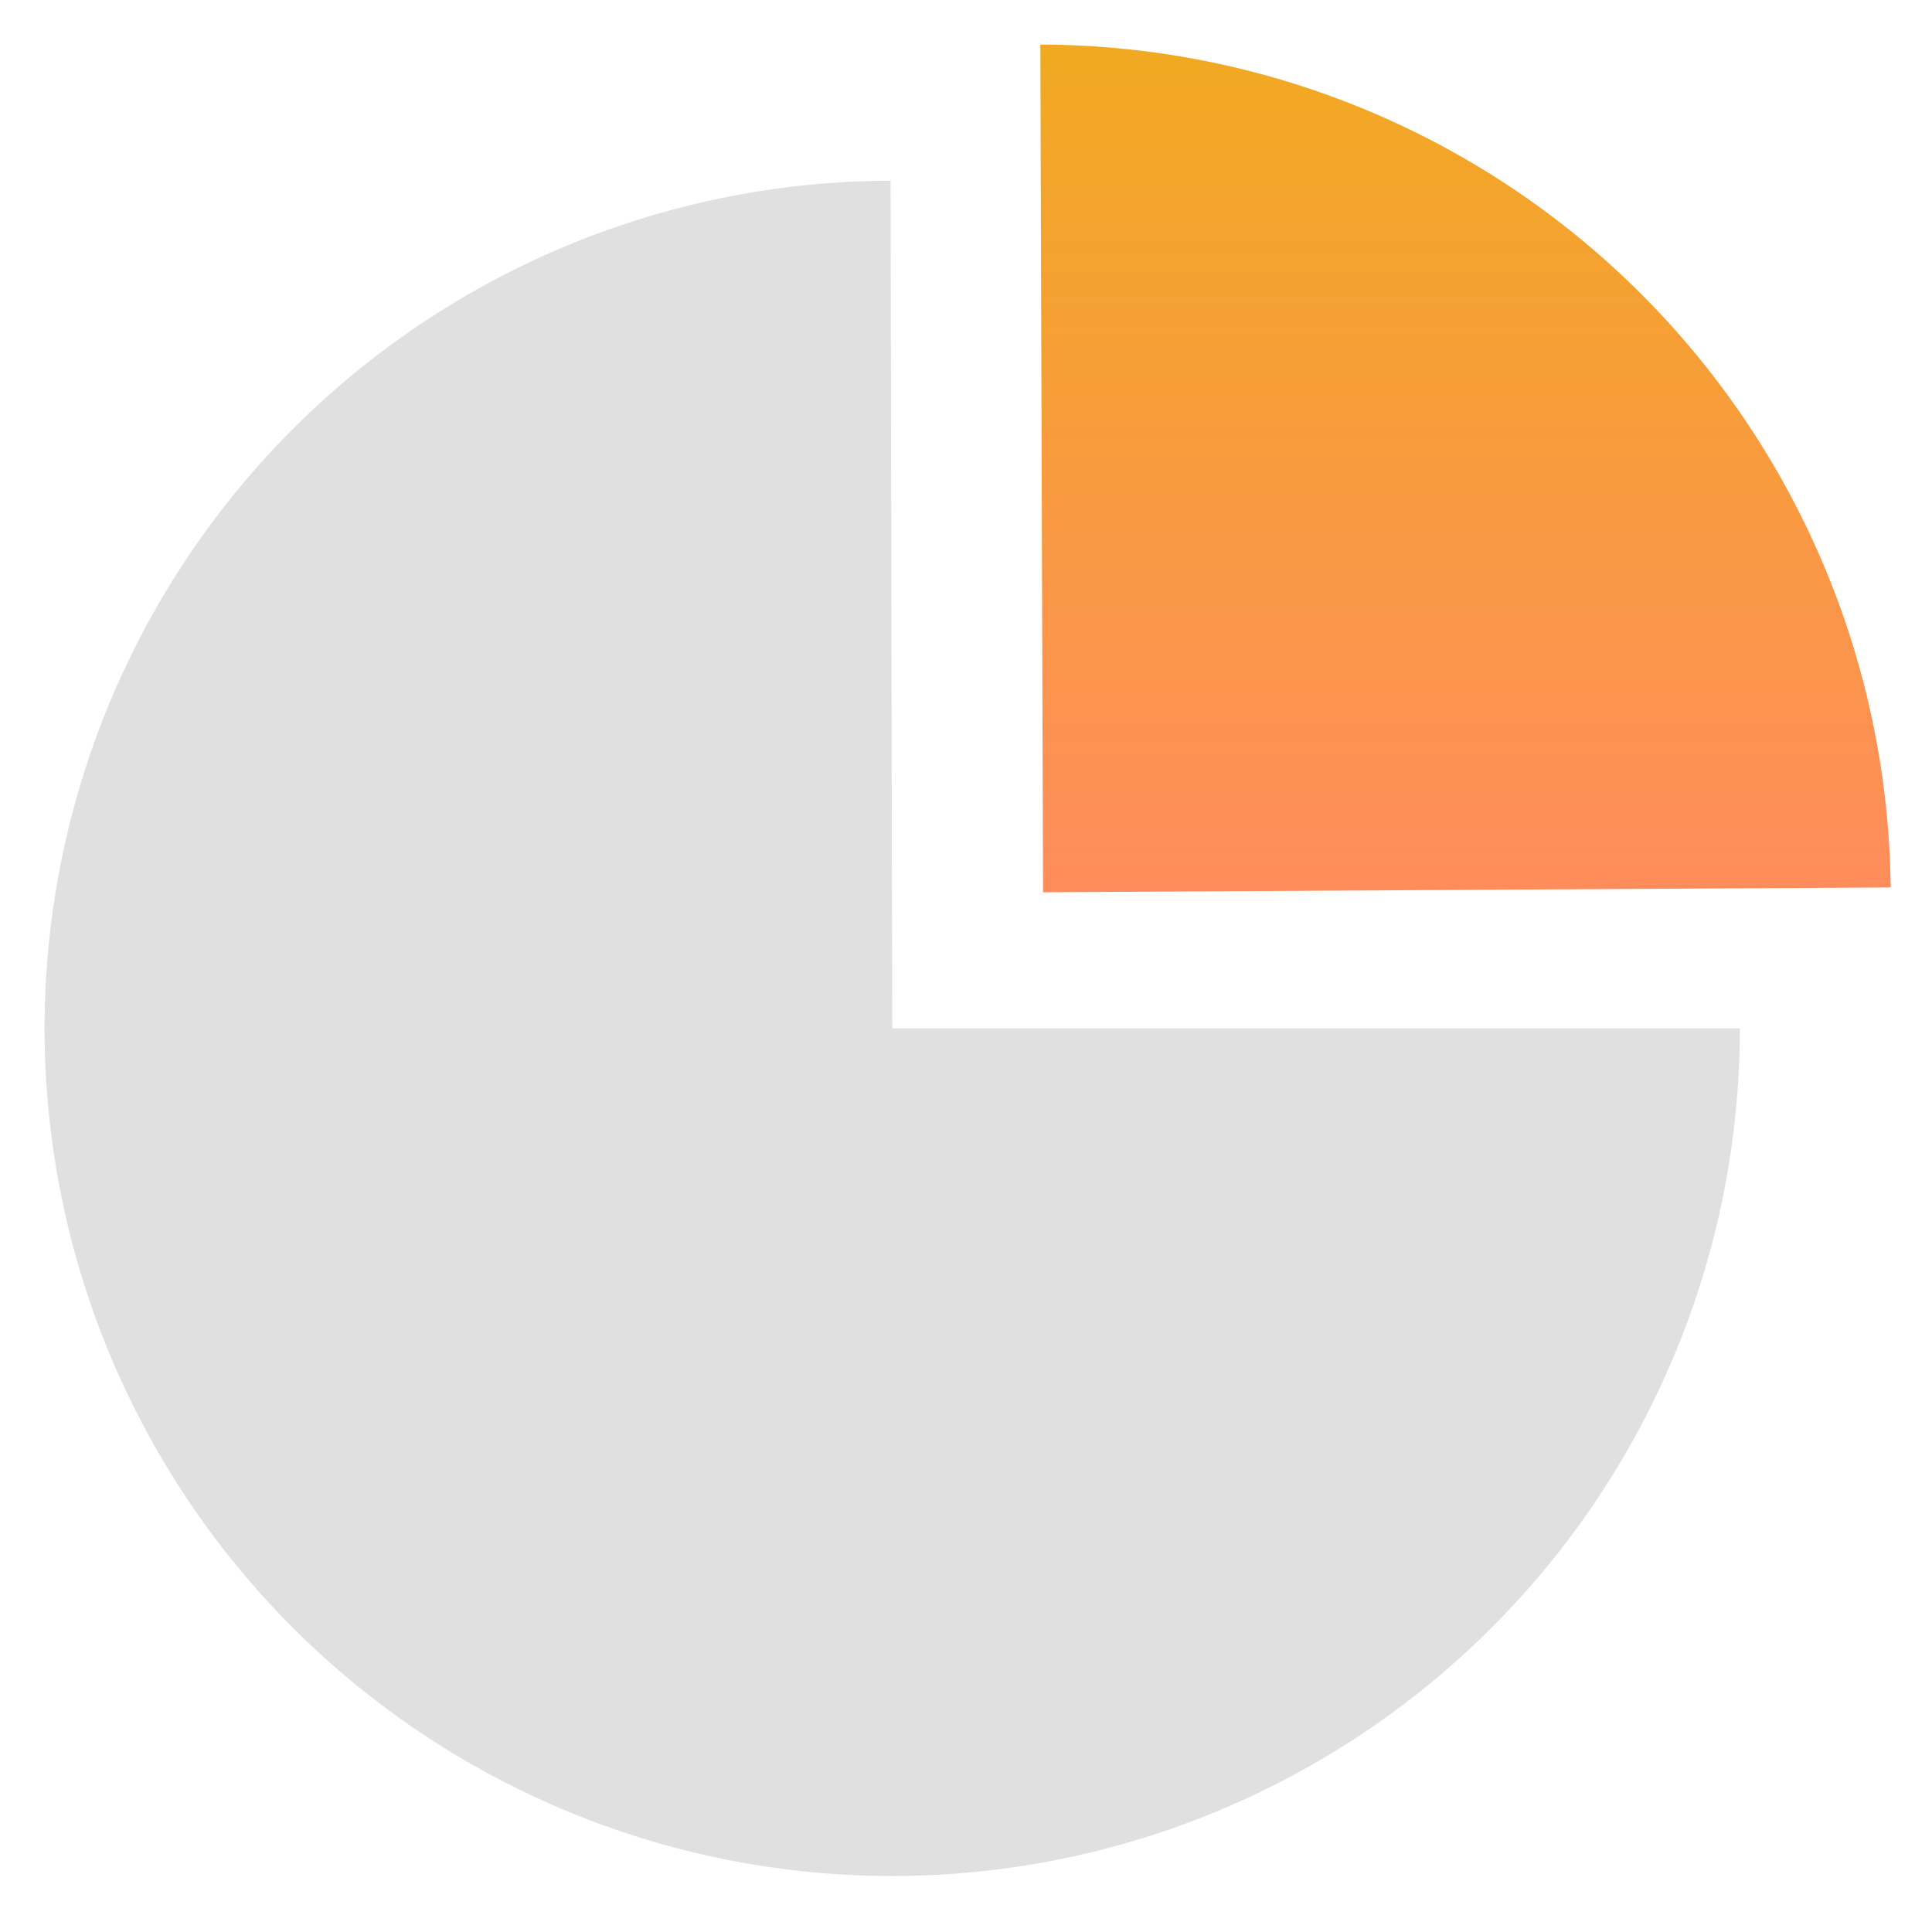 <svg xmlns="http://www.w3.org/2000/svg" xmlns:xlink="http://www.w3.org/1999/xlink" width="130" height="130" viewBox="0 0 130 130">
  <defs>
    <clipPath id="clip-path">
      <rect id="Rectangle_2326" data-name="Rectangle 2326" width="130" height="130" transform="translate(1527 4452)" fill="none"/>
    </clipPath>
    <linearGradient id="linear-gradient" x1="0.5" x2="0.5" y2="1" gradientUnits="objectBoundingBox">
      <stop offset="0" stop-color="#f1a921"/>
      <stop offset="1" stop-color="#ff8d5c"/>
    </linearGradient>
  </defs>
  <g id="Mask_Group_163" data-name="Mask Group 163" transform="translate(-1527 -4452)" clip-path="url(#clip-path)">
    <g id="Group_60750" data-name="Group 60750" transform="translate(1178.256 4116.938)">
      <g id="Group_60746" data-name="Group 60746" transform="translate(351.744 347.224)">
        <g id="Group_60745" data-name="Group 60745">
          <path id="Path_20864" data-name="Path 20864" d="M408.779,400.25h57.035a57.035,57.035,0,1,1-57.144-57.035Z" transform="translate(-351.744 -343.215)" fill="#e0e0e0"/>
        </g>
      </g>
      <g id="Group_60749" data-name="Group 60749" transform="translate(418.746 338.063)">
        <g id="Group_60748" data-name="Group 60748">
          <g id="Group_60747" data-name="Group 60747">
            <path id="Path_20865" data-name="Path 20865" d="M389.607,395.1l-.181-57.036h.181a57.306,57.306,0,0,1,57.035,56.712Z" transform="translate(-389.426 -338.063)" fill="url(#linear-gradient)"/>
          </g>
        </g>
      </g>
    </g>
  </g>
</svg>
